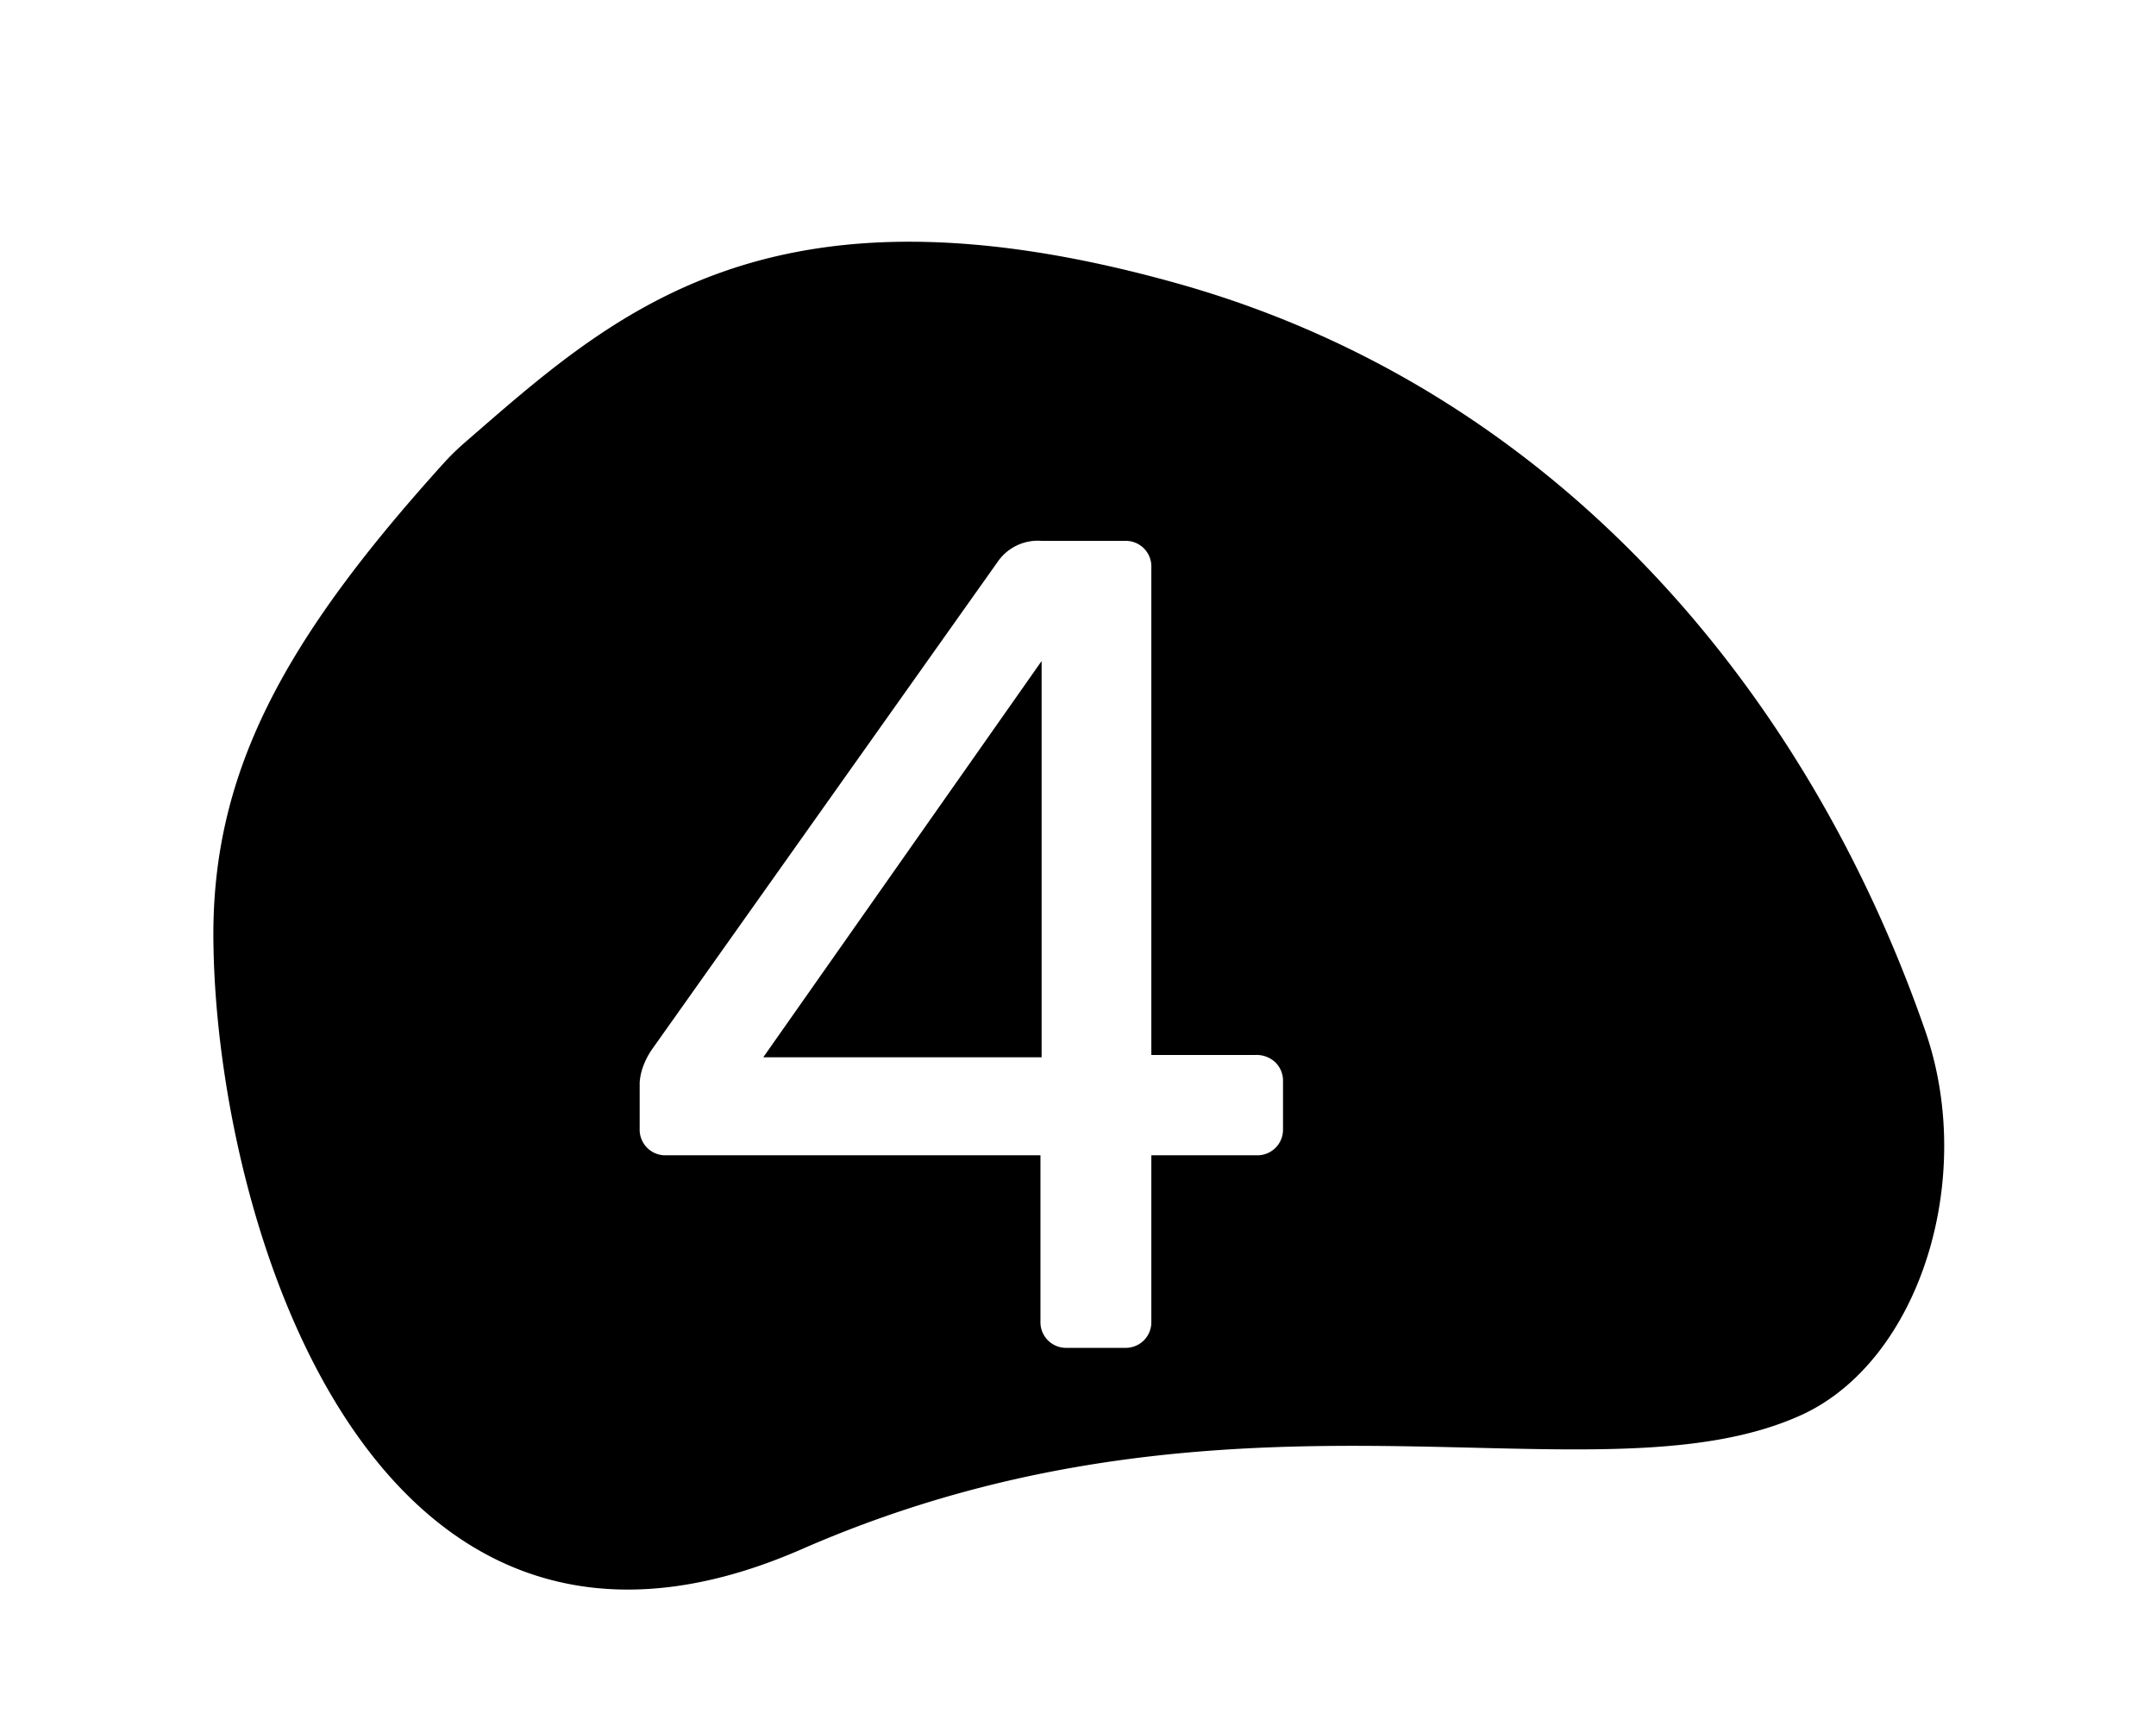 <svg xmlns="http://www.w3.org/2000/svg" id="Layer_1" data-name="Layer 1" viewBox="0 0 112 90">
  <polygon points="54.11 54.91 54.11 34.33 39.65 54.91 54.11 54.91"/>
  <path d="M100,53.5c-6.26-18-19.51-33.39-38.91-38.8C39.78,8.75,31.79,16.36,24,23.11c-.31.28-.62.58-.91.9-8.39,9.27-12.18,16.22-12,25.12.23,14.37,8.21,41.09,30.55,31.33,22.6-9.88,41.32-2.08,52-7C99.73,70.62,102.69,61.18,100,53.5ZM66.65,58.63A1.33,1.33,0,0,1,65.27,60H59.81v8.64A1.33,1.33,0,0,1,58.43,70h-3a1.33,1.33,0,0,1-1.38-1.38V60H34.61a1.33,1.33,0,0,1-1.38-1.38v-2.4a3,3,0,0,1,.15-.75,3.89,3.89,0,0,1,.51-1l18-25.38a2.53,2.53,0,0,1,2.22-1h4.32a1.33,1.33,0,0,1,1.38,1.38V54.79h5.4a1.42,1.42,0,0,1,1.05.39,1.34,1.34,0,0,1,.39,1Z"/>
</svg>